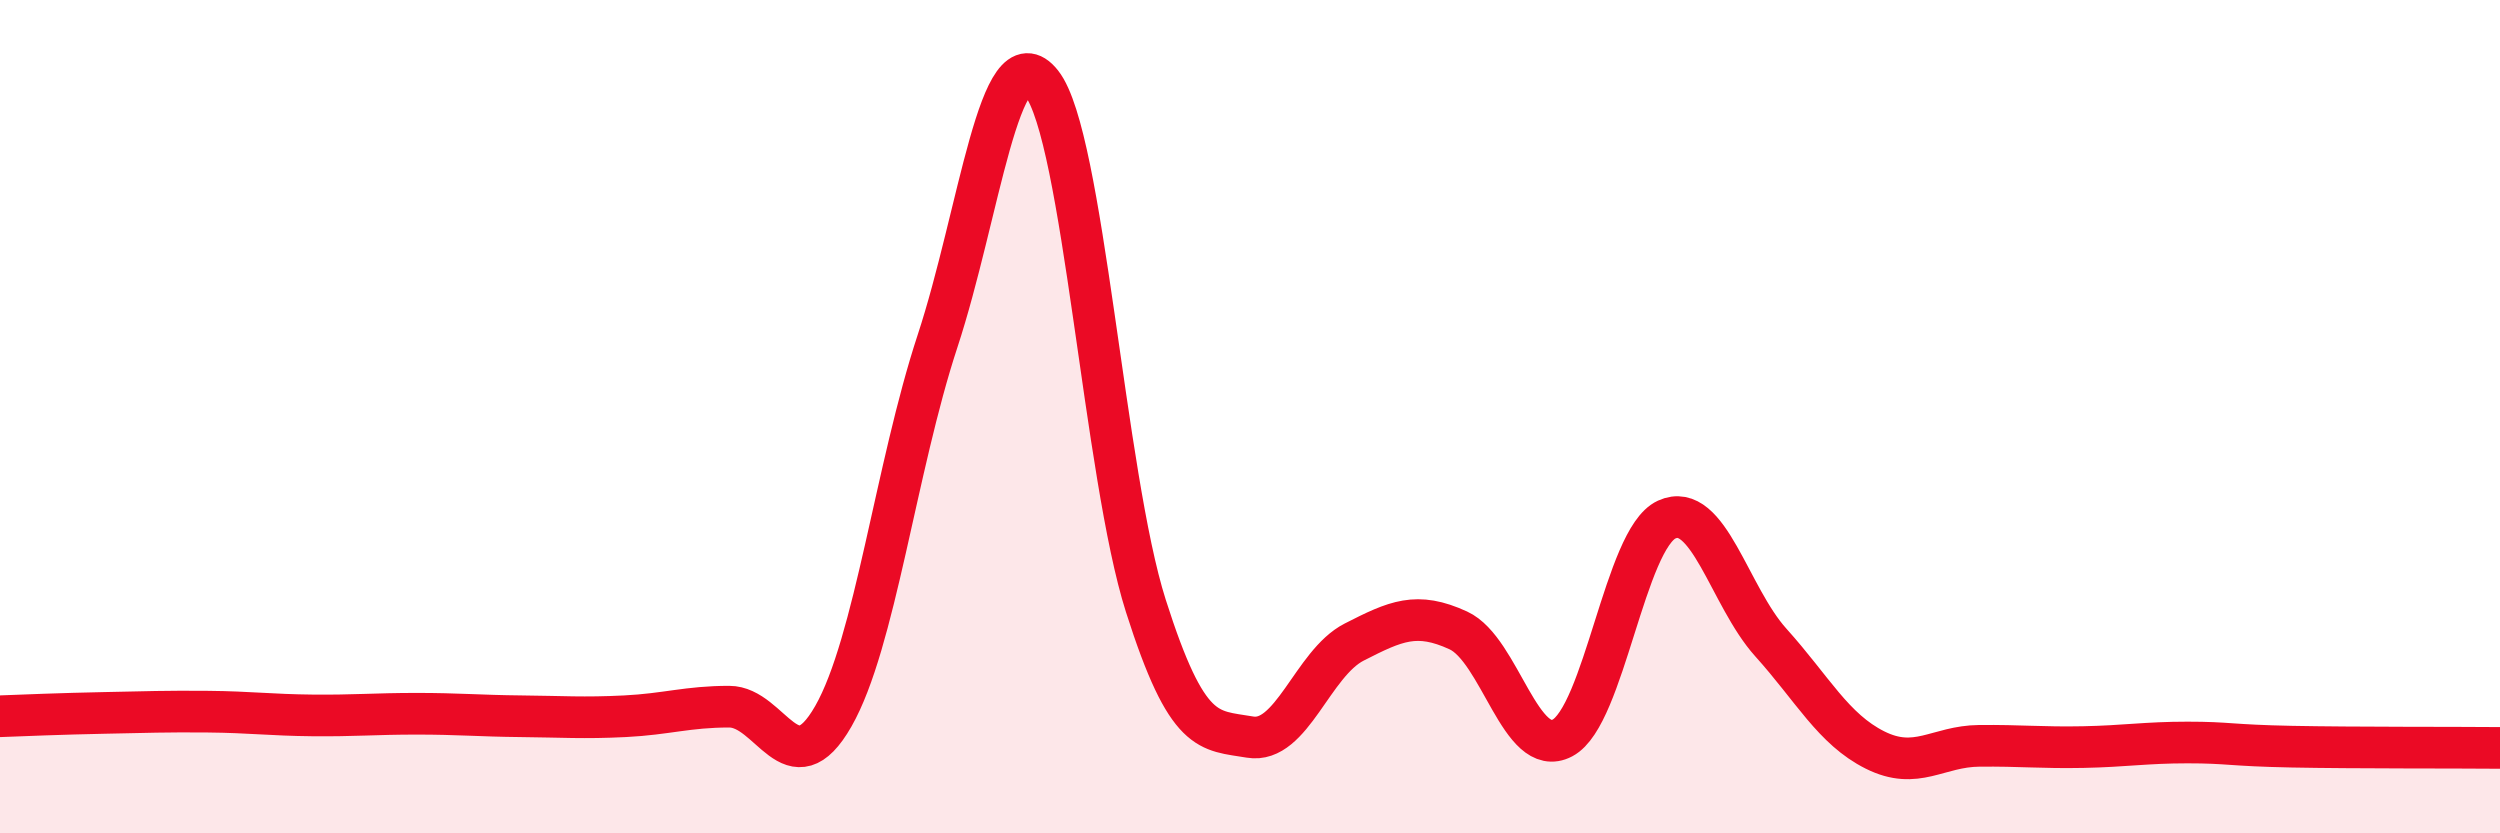 
    <svg width="60" height="20" viewBox="0 0 60 20" xmlns="http://www.w3.org/2000/svg">
      <path
        d="M 0,17.19 C 0.5,17.17 1.5,17.13 2.5,17.11 C 3.5,17.09 4,17.07 5,17.08 C 6,17.09 6.5,17.16 7.5,17.17 C 8.5,17.18 9,17.13 10,17.13 C 11,17.13 11.5,17.18 12.5,17.19 C 13.5,17.2 14,17.24 15,17.19 C 16,17.14 16.5,16.96 17.5,16.96 C 18.5,16.96 19,18.94 20,17.19 C 21,15.44 21.5,11.23 22.5,8.19 C 23.5,5.15 24,0.73 25,2 C 26,3.27 26.5,11.4 27.5,14.54 C 28.5,17.68 29,17.52 30,17.69 C 31,17.86 31.5,15.92 32.5,15.41 C 33.5,14.9 34,14.67 35,15.13 C 36,15.59 36.5,18.24 37.5,17.71 C 38.5,17.18 39,12.93 40,12.47 C 41,12.01 41.5,14.31 42.5,15.42 C 43.5,16.53 44,17.5 45,18 C 46,18.5 46.5,17.91 47.5,17.9 C 48.5,17.89 49,17.95 50,17.93 C 51,17.91 51.5,17.82 52.5,17.82 C 53.5,17.82 53.5,17.89 55,17.92 C 56.5,17.95 59,17.94 60,17.95L60 20L0 20Z"
        fill="#EB0A25"
        opacity="0.1"
        stroke-linecap="round"
        stroke-linejoin="round"
      />
      <path
        d="M 0,17.19 C 0.5,17.17 1.5,17.13 2.5,17.11 C 3.5,17.09 4,17.07 5,17.08 C 6,17.09 6.5,17.16 7.5,17.17 C 8.5,17.18 9,17.13 10,17.13 C 11,17.13 11.5,17.18 12.5,17.19 C 13.5,17.2 14,17.24 15,17.19 C 16,17.14 16.5,16.96 17.5,16.96 C 18.5,16.96 19,18.94 20,17.19 C 21,15.44 21.5,11.23 22.5,8.19 C 23.5,5.15 24,0.73 25,2 C 26,3.27 26.5,11.4 27.5,14.54 C 28.5,17.68 29,17.52 30,17.69 C 31,17.86 31.5,15.92 32.5,15.41 C 33.5,14.9 34,14.67 35,15.13 C 36,15.59 36.5,18.24 37.5,17.71 C 38.5,17.18 39,12.93 40,12.47 C 41,12.01 41.5,14.31 42.5,15.42 C 43.5,16.53 44,17.5 45,18 C 46,18.5 46.5,17.91 47.5,17.9 C 48.5,17.89 49,17.95 50,17.93 C 51,17.91 51.5,17.82 52.5,17.82 C 53.5,17.82 53.5,17.89 55,17.92 C 56.5,17.95 59,17.94 60,17.95"
        stroke="#EB0A25"
        stroke-width="1"
        fill="none"
        stroke-linecap="round"
        stroke-linejoin="round"
      />
    </svg>
  